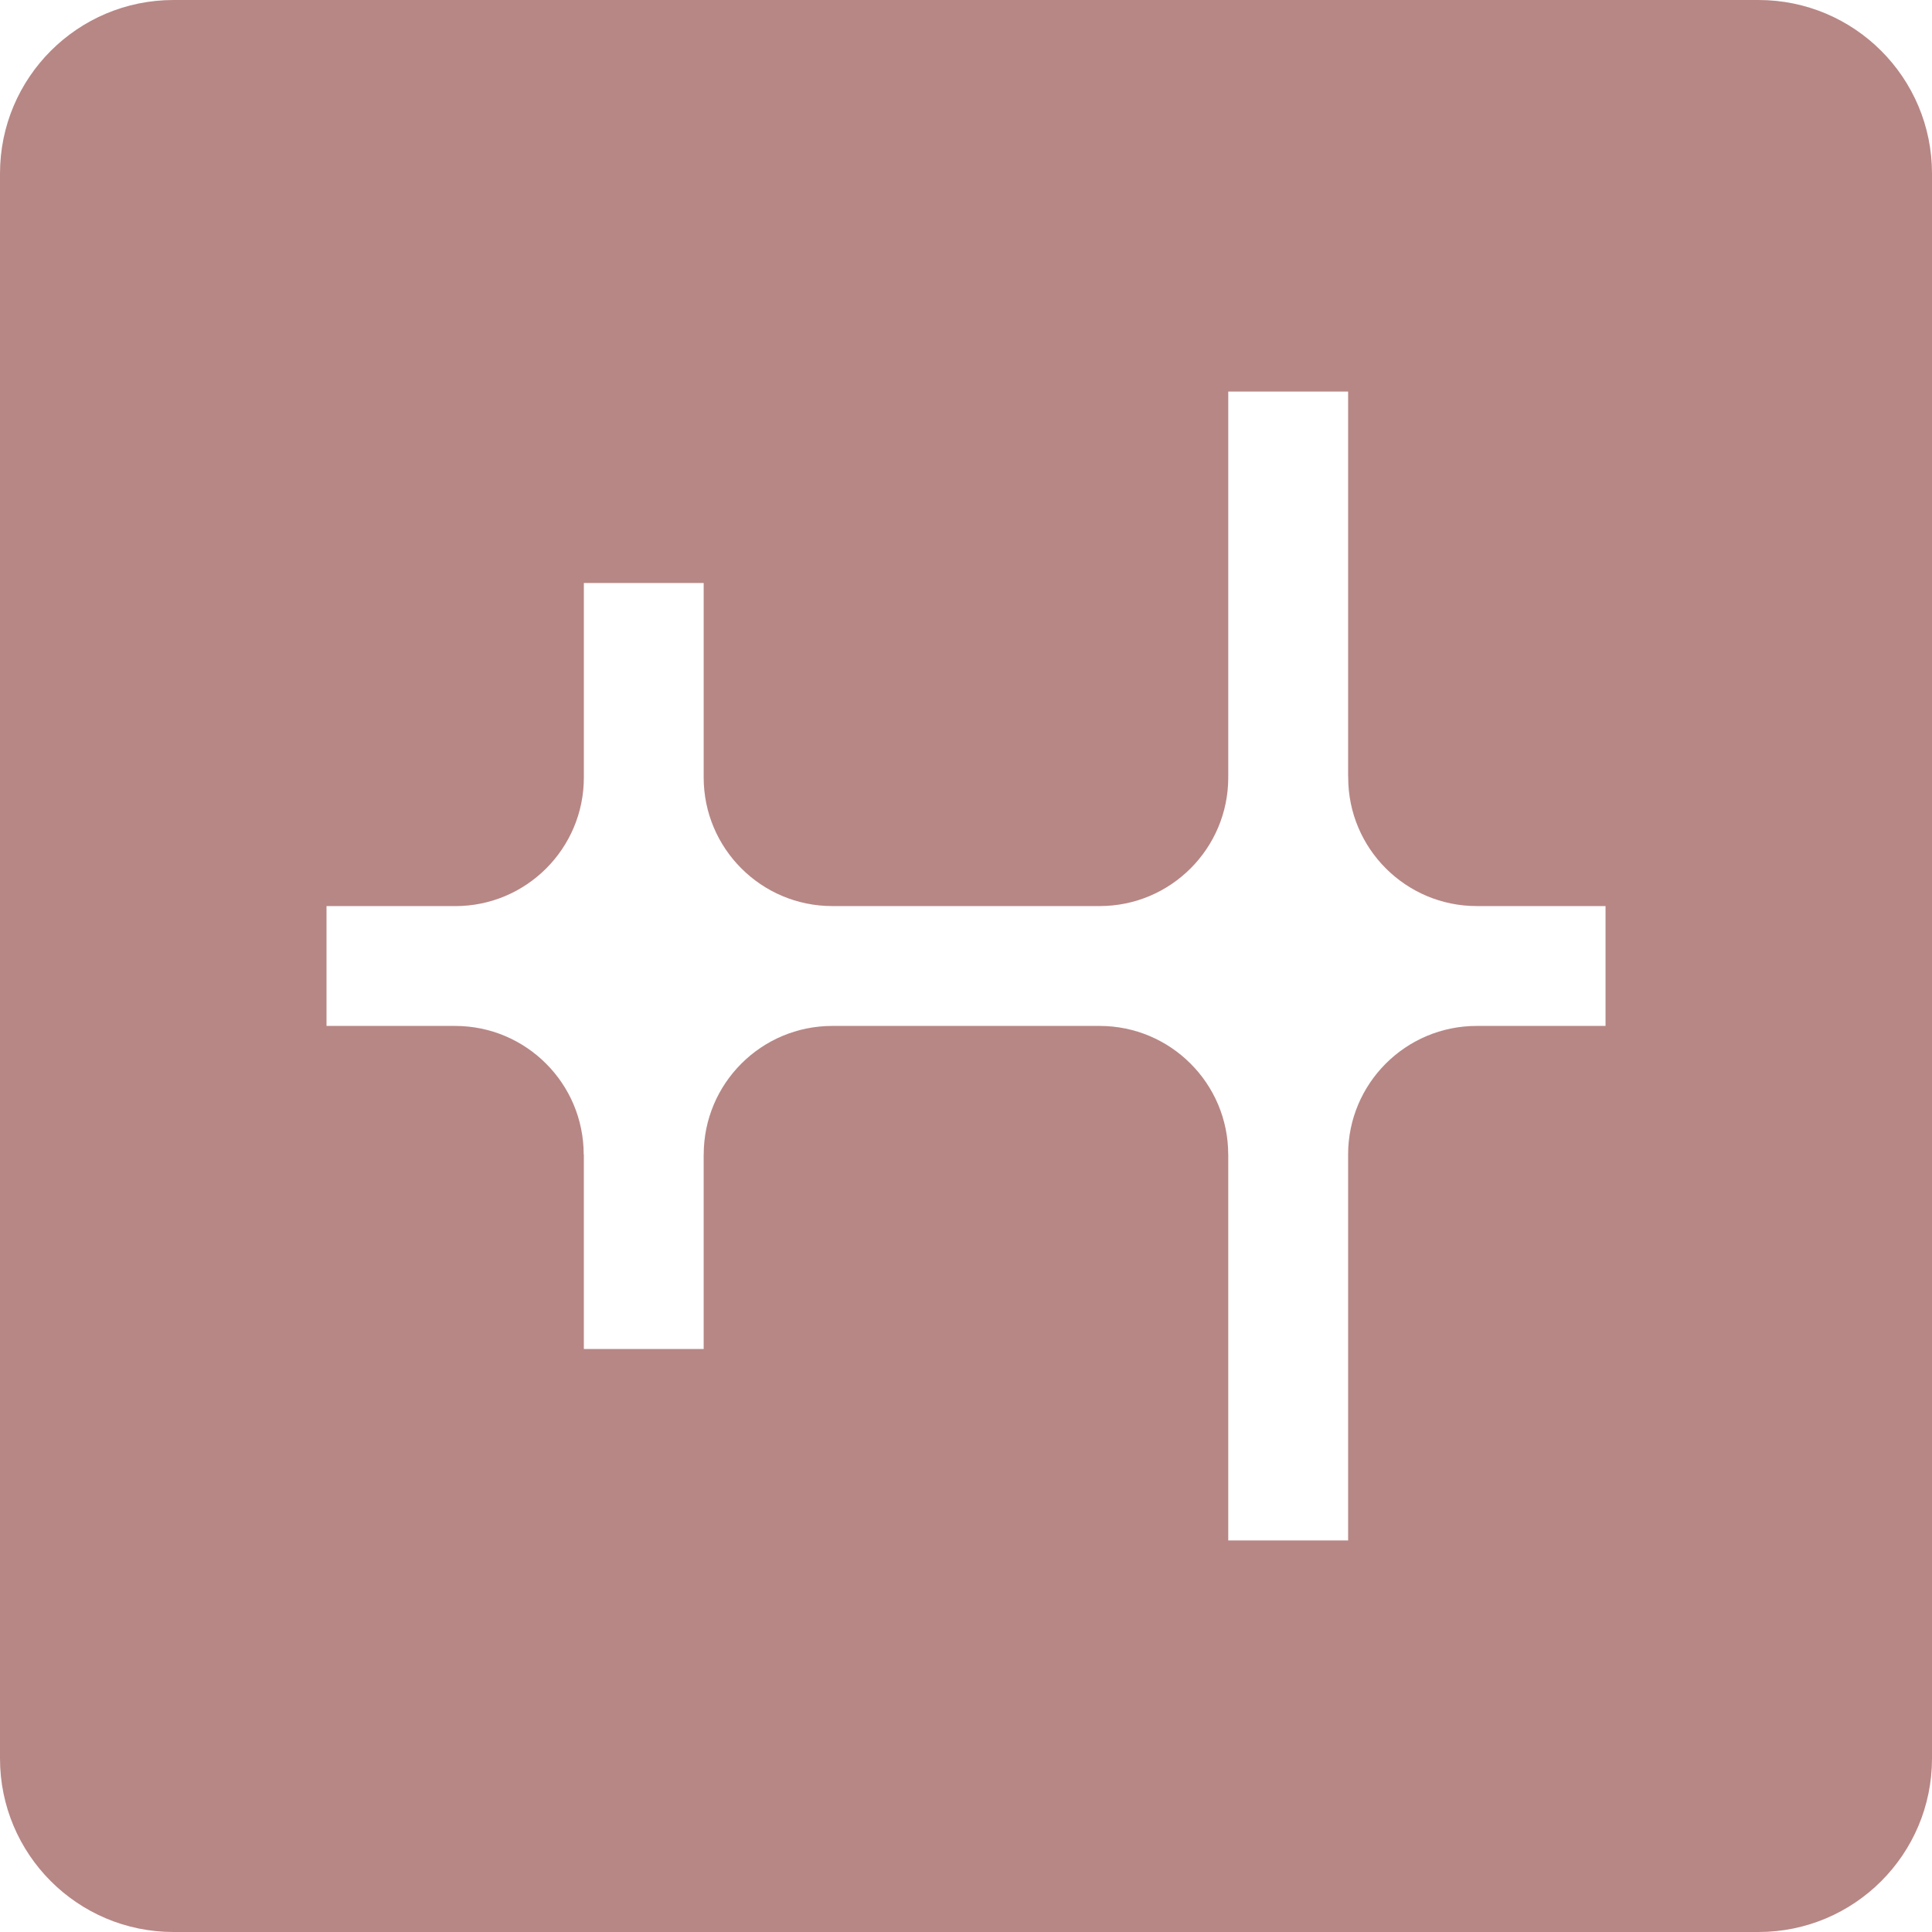 <svg xmlns="http://www.w3.org/2000/svg" id="Layer_1" width="500" height="500" viewBox="0 0 500 500"><path d="M455.1,0H44.9C20.1,0,0,20.1,0,44.9v410.2c0,24.8,20.1,44.9,44.9,44.9h410.2c24.8,0,44.9-20.1,44.9-44.9V44.9c0-24.8-20.1-44.9-44.9-44.9ZM415.5,265.51h-33.33c-18.38,0-33.28,14.9-33.28,33.28v99.88h-31.02v-99.88h-.01c0-9.19-3.72-17.51-9.75-23.53-6.02-6.02-14.34-9.75-23.53-9.75h-69.18c-18.38,0-33.28,14.9-33.28,33.28h-.01v50.33h-31.01v-50.33h-.04c0-9.19-3.72-17.51-9.75-23.53-6.02-6.02-14.34-9.75-23.53-9.75h-33.28v-31.02h33.25s.05.01.07.01c18.38,0,33.28-14.9,33.28-33.28v-50.34h31.01v50.33c0,9.19,3.73,17.51,9.75,23.53,6.02,6.02,14.34,9.75,23.53,9.75h69.2c18.38,0,33.28-14.9,33.28-33.28,0-.07-.01-.13-.01-.19.01-.1.01-.19.01-.29v-99.4h31.02v99.4c0,.11.01.23.02.34,0,.05,0,.09,0,.14,0,18.38,14.9,33.28,33.28,33.28h33.32v31.02Z" fill="#b78785" stroke-width="0"></path></svg>